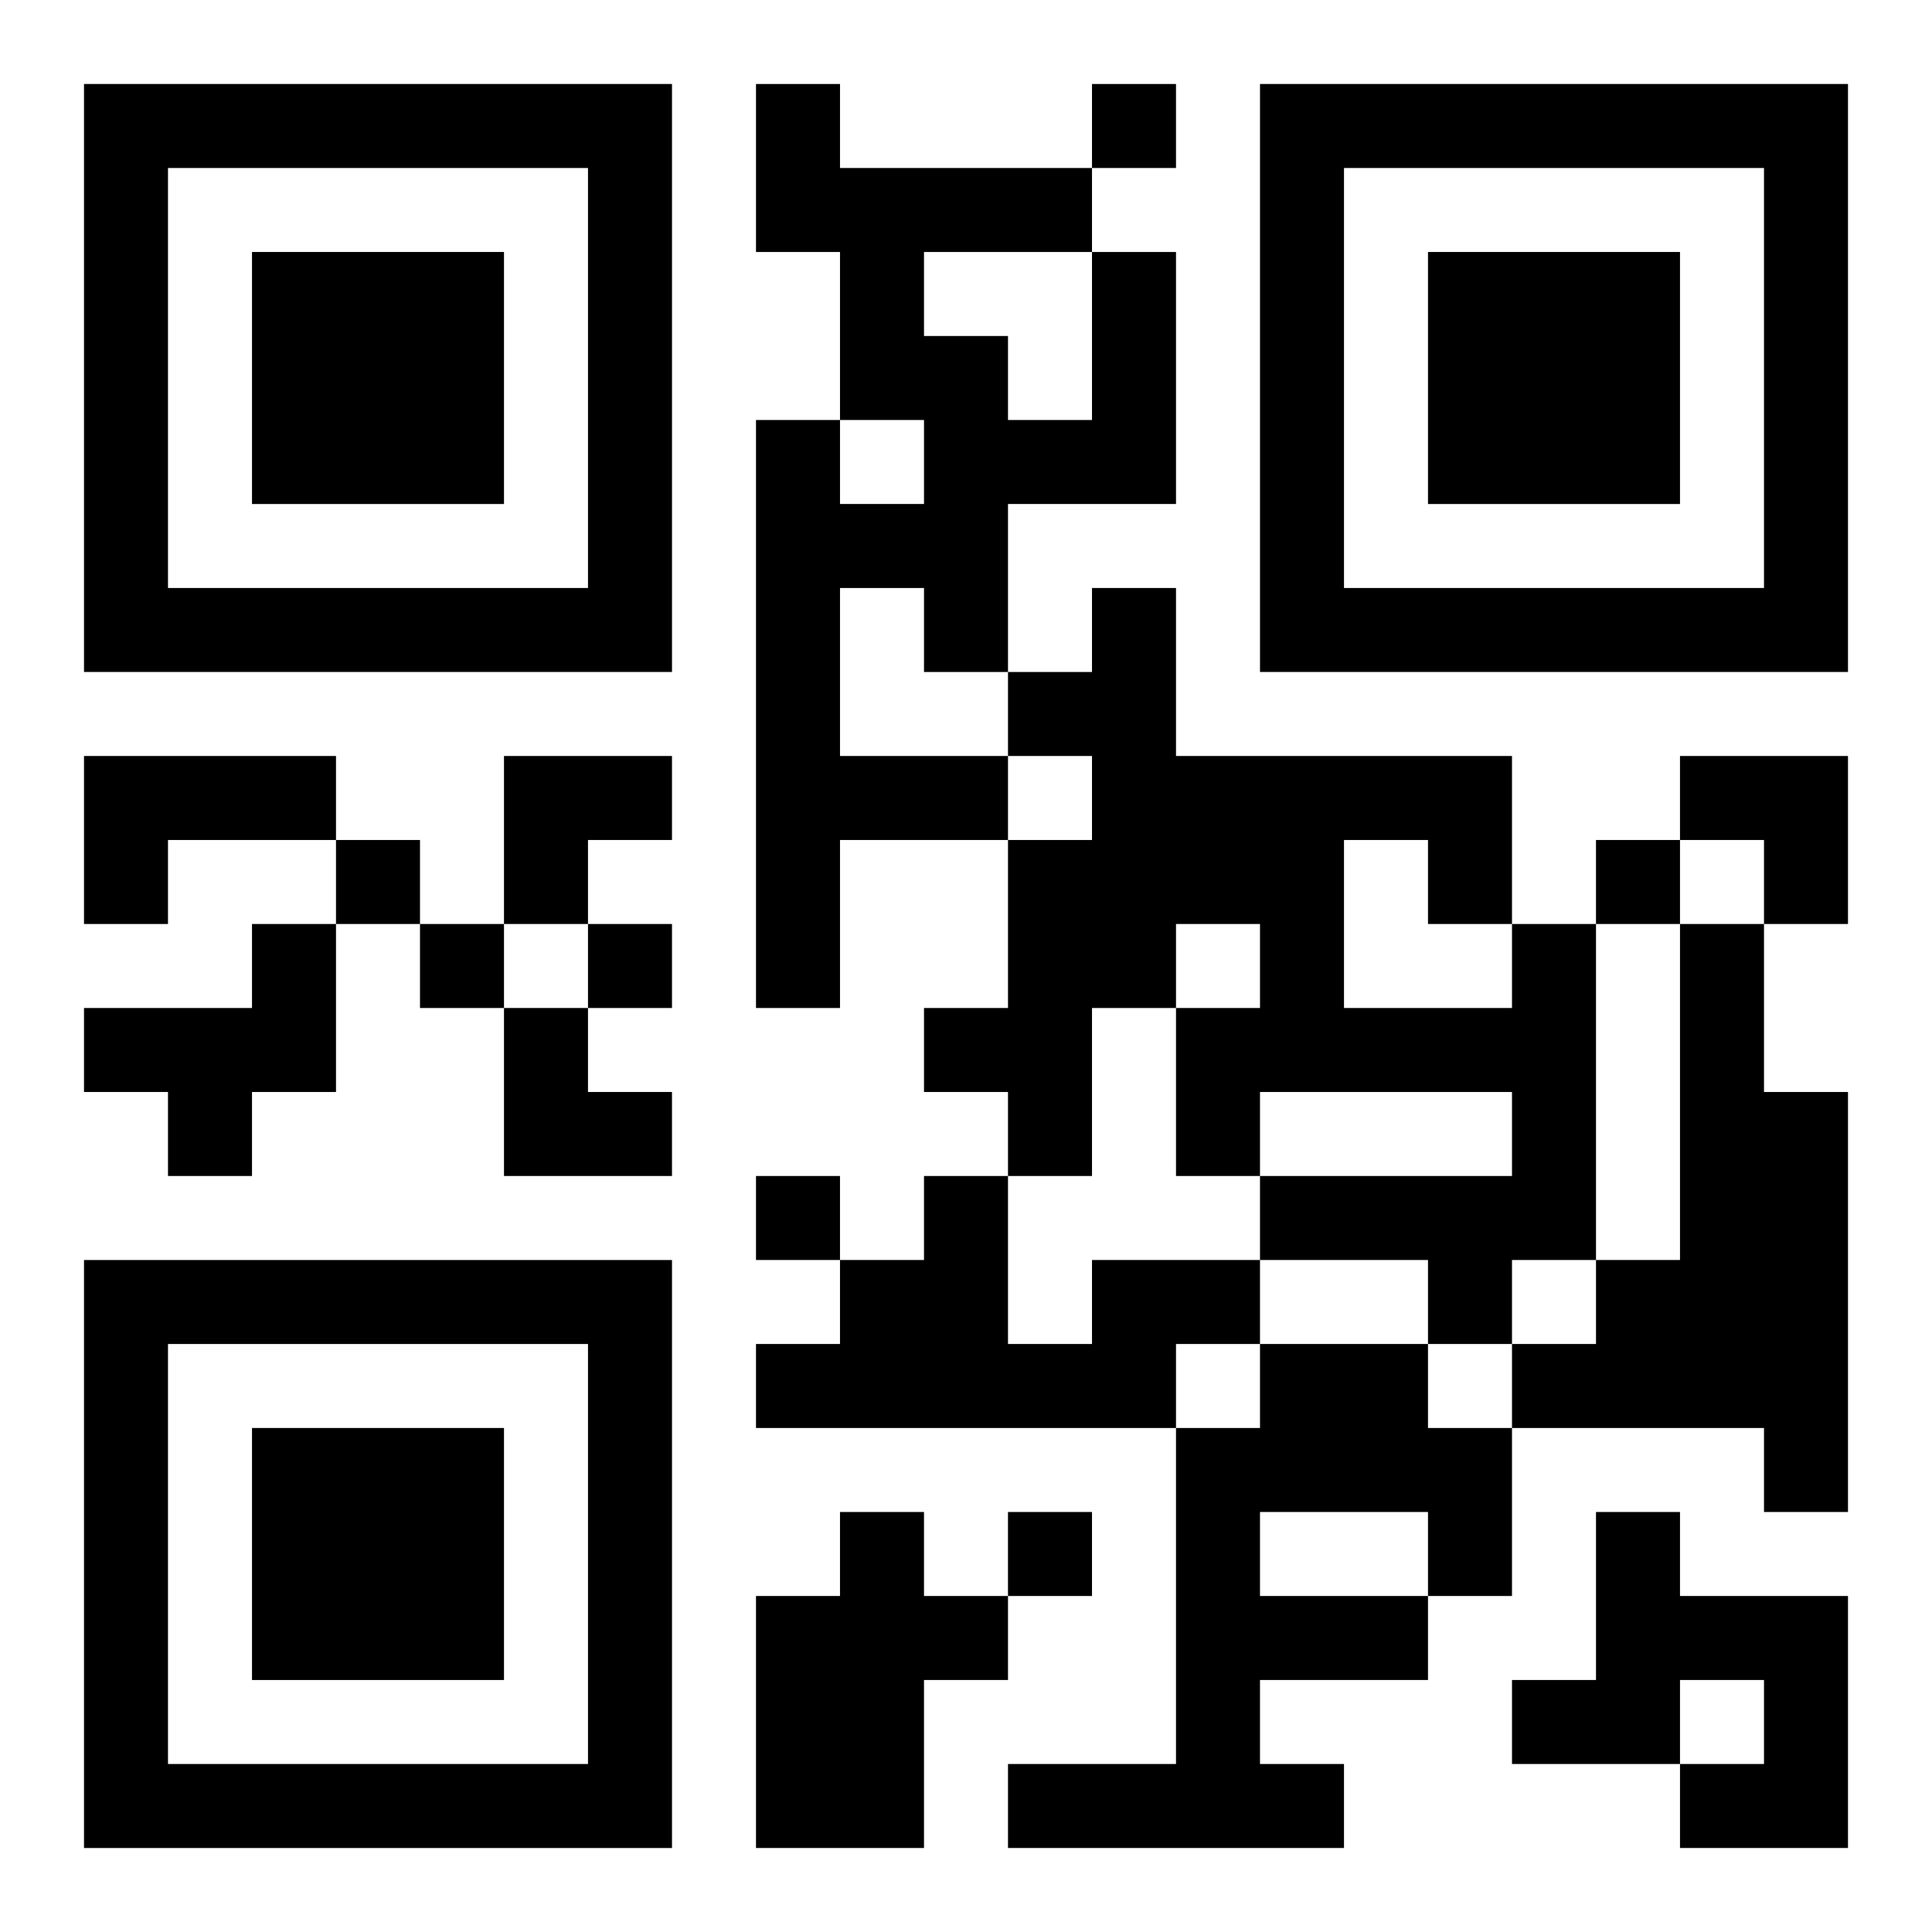 <?xml version="1.0" encoding="UTF-8"?>
<svg width="250" height="250" baseProfile="full" version="1.1" viewBox="-1 -1 23 23" xmlns="http://www.w3.org/2000/svg" xmlns:xlink="http://www.w3.org/1999/xlink"><symbol id="a"><path d="m0 7v7h7v-7h-7zm1 1h5v5h-5v-5zm1 1v3h3v-3h-3z"/></symbol><use y="-7" xlink:href="#a"/><use y="7" xlink:href="#a"/><use x="14" y="-7" xlink:href="#a"/><path d="m12 2h1v3h-2v2h-1v-1h-1v2h2v1h-2v2h-1v-7h1v1h1v-1h-1v-2h-1v-2h1v1h3v1m-2 0v1h1v1h1v-2h-2m-10 6h3v1h-2v1h-1v-2m2 2h1v2h-1v1h-1v-1h-1v-1h2v-1m15 0h1v4h-1v1h-1v-1h-2v-1h3v-1h-3v1h-1v-2h1v-1h-1v1h-1v2h-1v-1h-1v-1h1v-2h1v-1h-1v-1h1v-1h1v2h4v2m-2-1v2h2v-1h-1v-1h-1m4 1h1v2h1v5h-1v-1h-3v-1h1v-1h1v-4m-7 4h2v1h-1v1h-5v-1h1v-1h1v-1h1v2h1v-1m2 1h2v1h1v2h-1v1h-2v1h1v1h-4v-1h2v-4h1v-1m0 2v1h2v-1h-2m-5 0h1v1h1v1h-1v2h-2v-3h1v-1m9 0h1v1h2v3h-2v-1h1v-1h-1v1h-2v-1h1v-2m-6-17v1h1v-1h-1m-9 9v1h1v-1h-1m15 0v1h1v-1h-1m-14 1v1h1v-1h-1m2 0v1h1v-1h-1m2 3v1h1v-1h-1m3 4v1h1v-1h-1m-6-9h2v1h-1v1h-1zm14 0h2v2h-1v-1h-1zm-14 3h1v1h1v1h-2z"/></svg>
